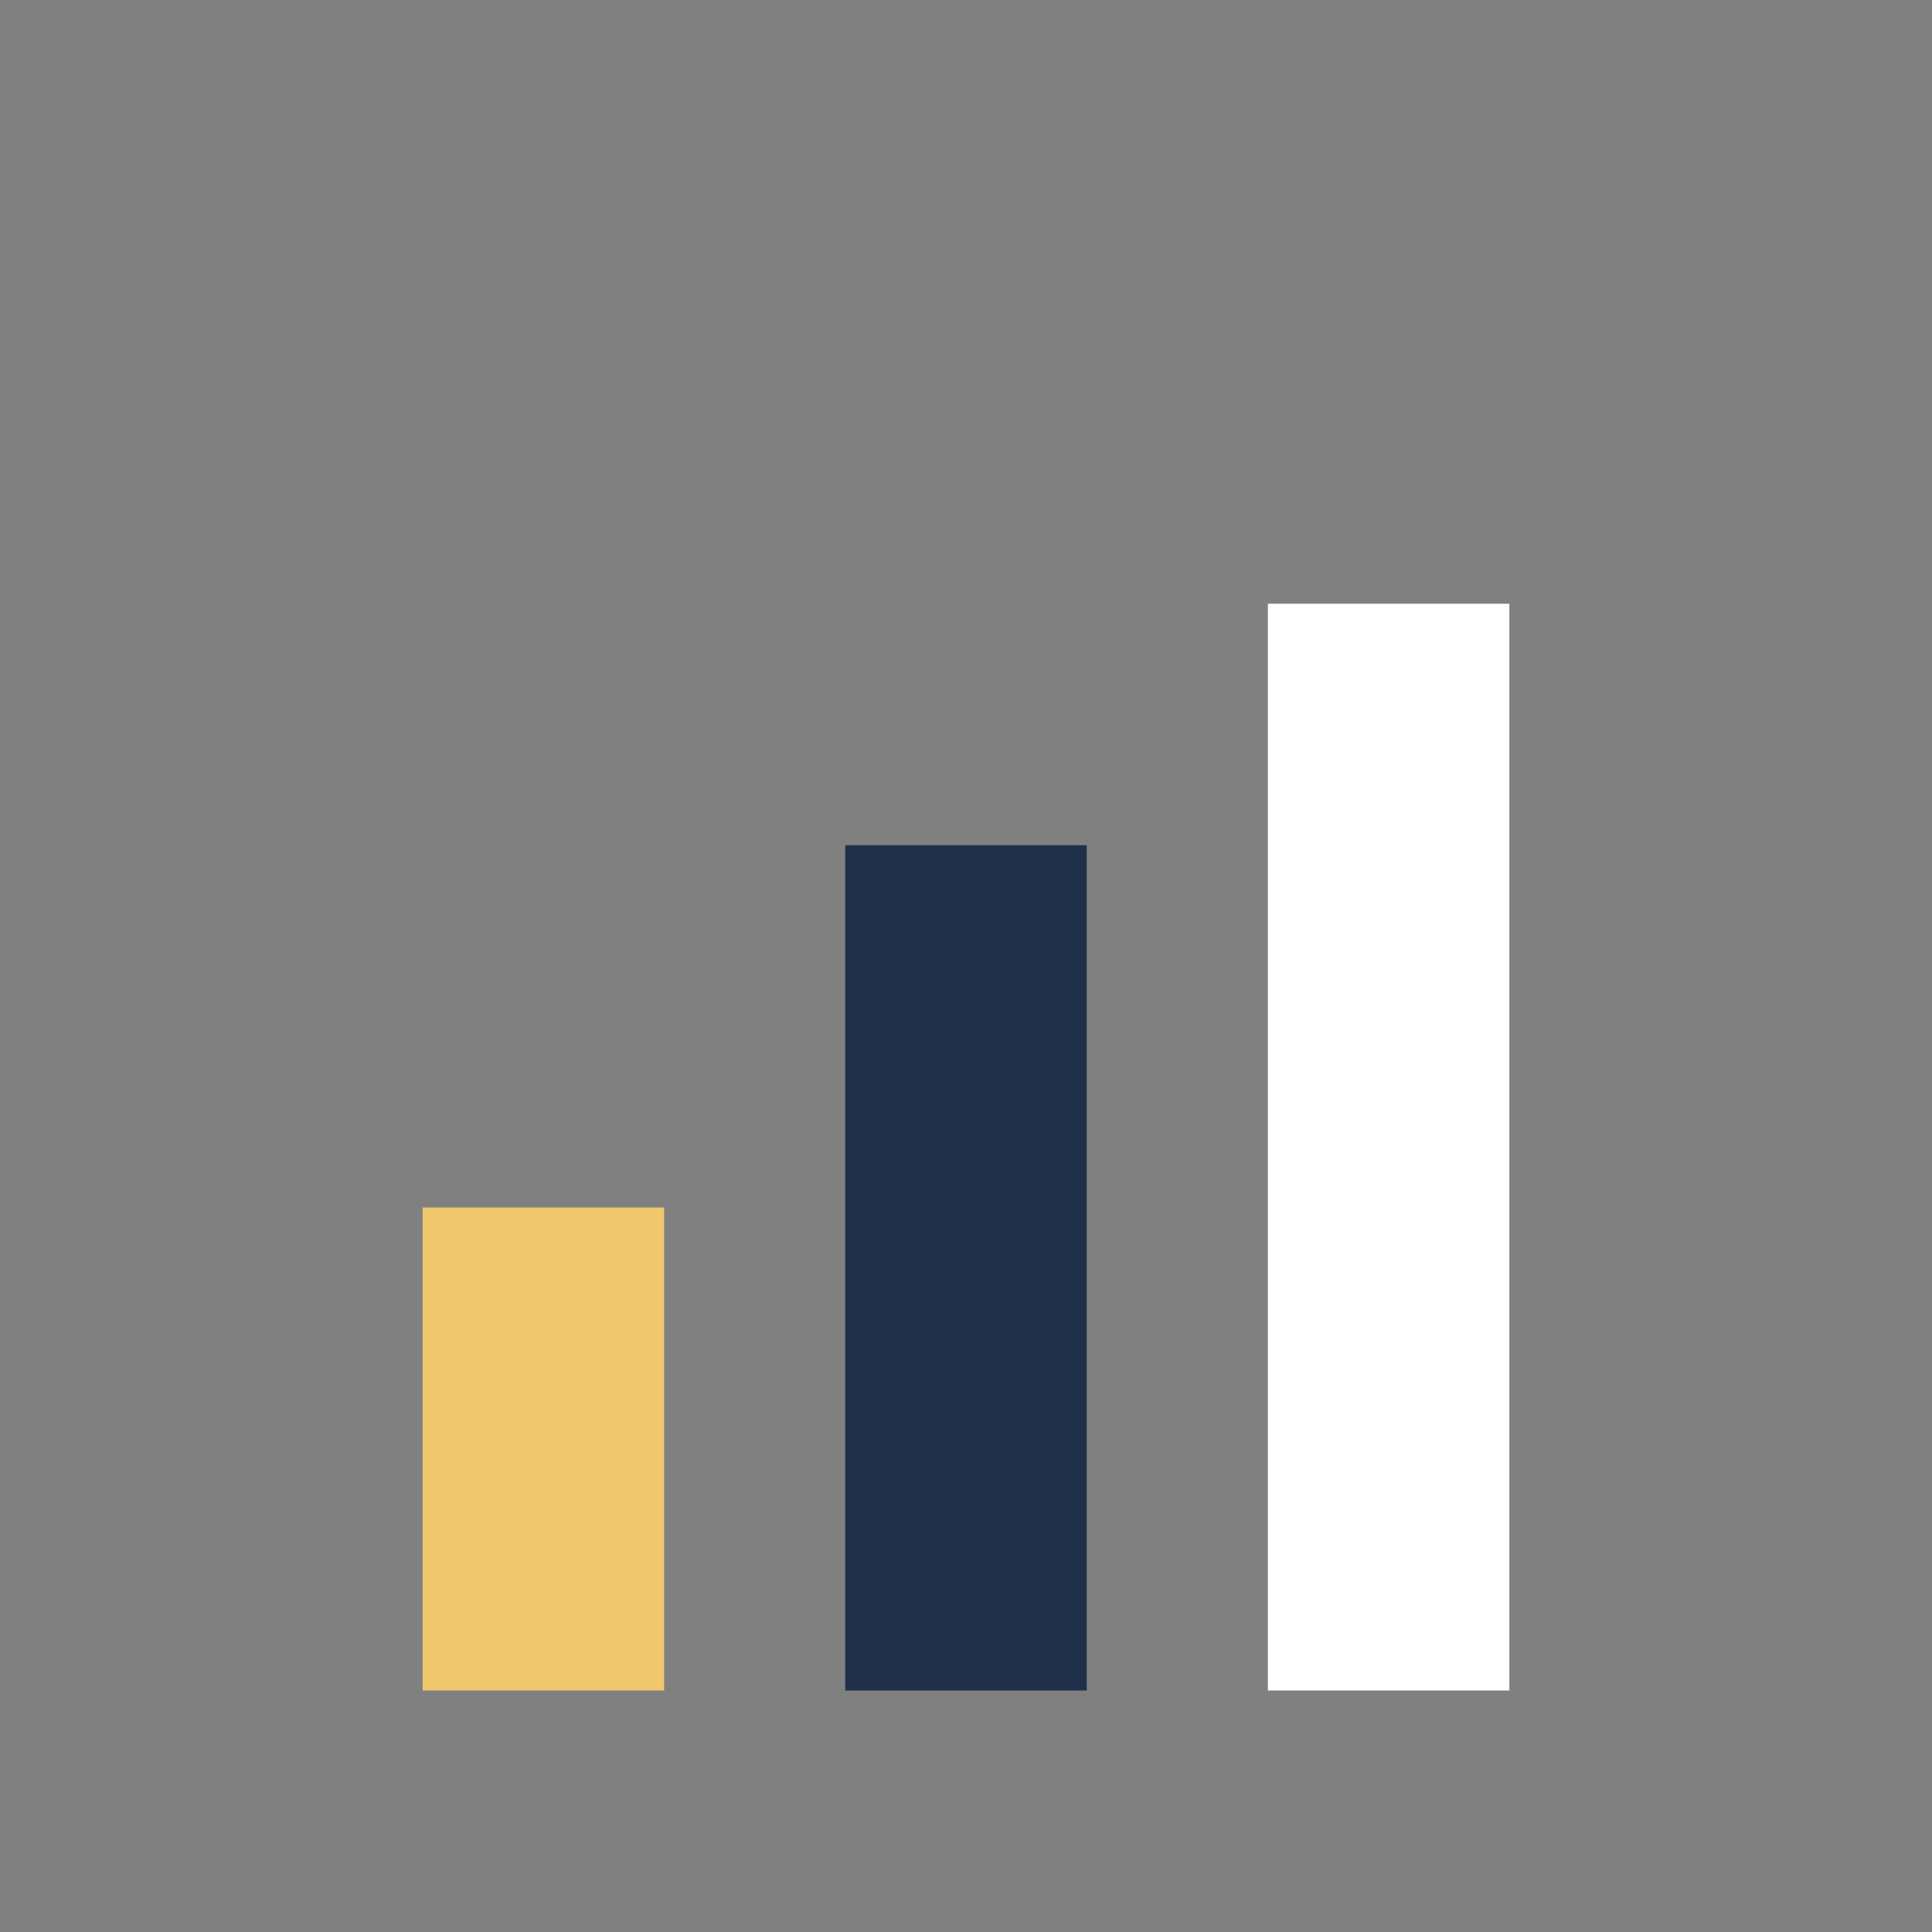 <?xml version="1.0" encoding="UTF-8"?>
<svg xmlns="http://www.w3.org/2000/svg" width="32" height="32" viewBox="0 0 32 32"><rect x="0" y="0" width="32" height="32" fill="#808080" stroke="none"/><rect x="7" y="20" width="4" height="8" fill="#F1C76D"/><rect x="14" y="14" width="4" height="14" fill="#21304A"/><rect x="21" y="10" width="4" height="18" fill="#fff"/></svg>